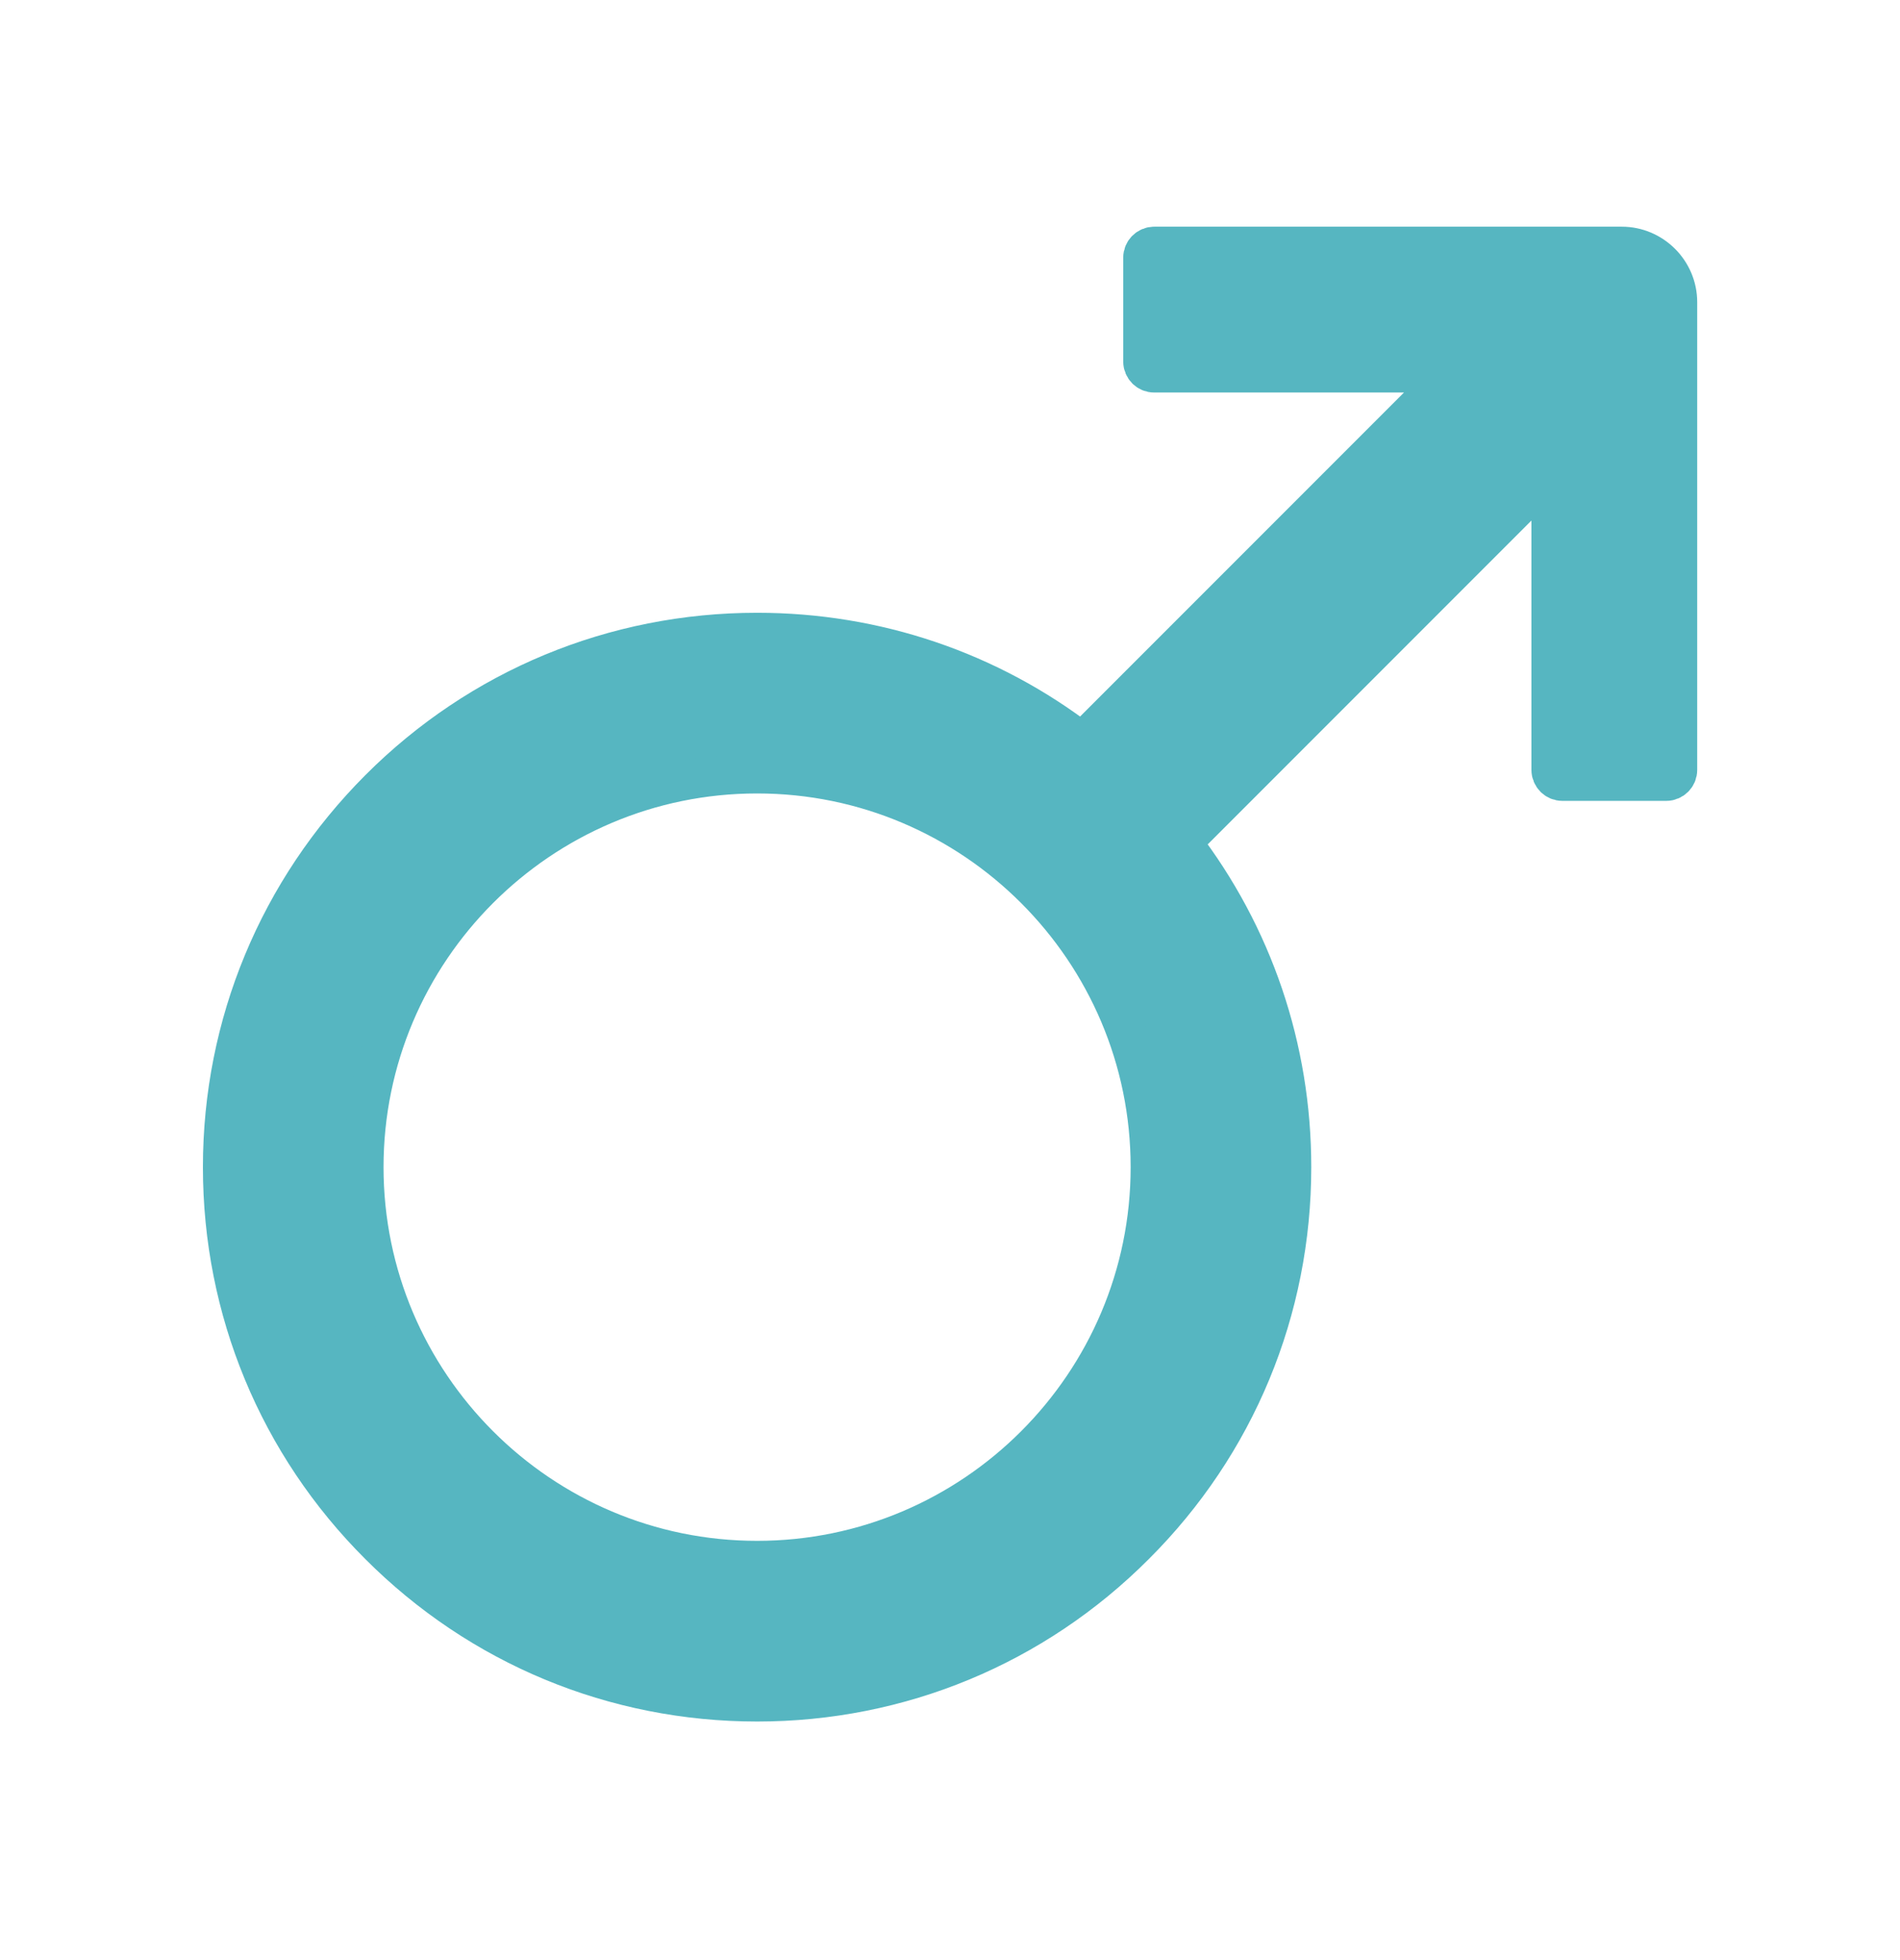 <svg width="32" height="33" viewBox="0 0 32 33" fill="none" xmlns="http://www.w3.org/2000/svg">
<path d="M27.314 4.15H19.439C19.335 4.15 19.251 4.234 19.251 4.337V6.087C19.251 6.191 19.335 6.275 19.439 6.275H24.451L18.223 12.503C16.66 11.3 14.754 10.65 12.751 10.65C10.348 10.65 8.085 11.587 6.388 13.287C4.692 14.987 3.751 17.247 3.751 19.65C3.751 22.053 4.688 24.316 6.388 26.012C8.085 27.712 10.348 28.65 12.751 28.65C15.154 28.65 17.417 27.712 19.113 26.012C20.814 24.316 21.751 22.053 21.751 19.65C21.751 17.647 21.101 15.747 19.901 14.184L26.126 7.959V12.962C26.126 13.066 26.21 13.15 26.314 13.15H28.064C28.167 13.15 28.251 13.066 28.251 12.962V5.087C28.251 4.572 27.829 4.15 27.314 4.15ZM12.751 26.275C9.098 26.275 6.126 23.303 6.126 19.65C6.126 15.997 9.098 13.025 12.751 13.025C16.404 13.025 19.376 15.997 19.376 19.65C19.376 23.303 16.404 26.275 12.751 26.275Z" fill="#56B6C1" stroke="#56B6C1" stroke-width="0.667"/>
</svg>
